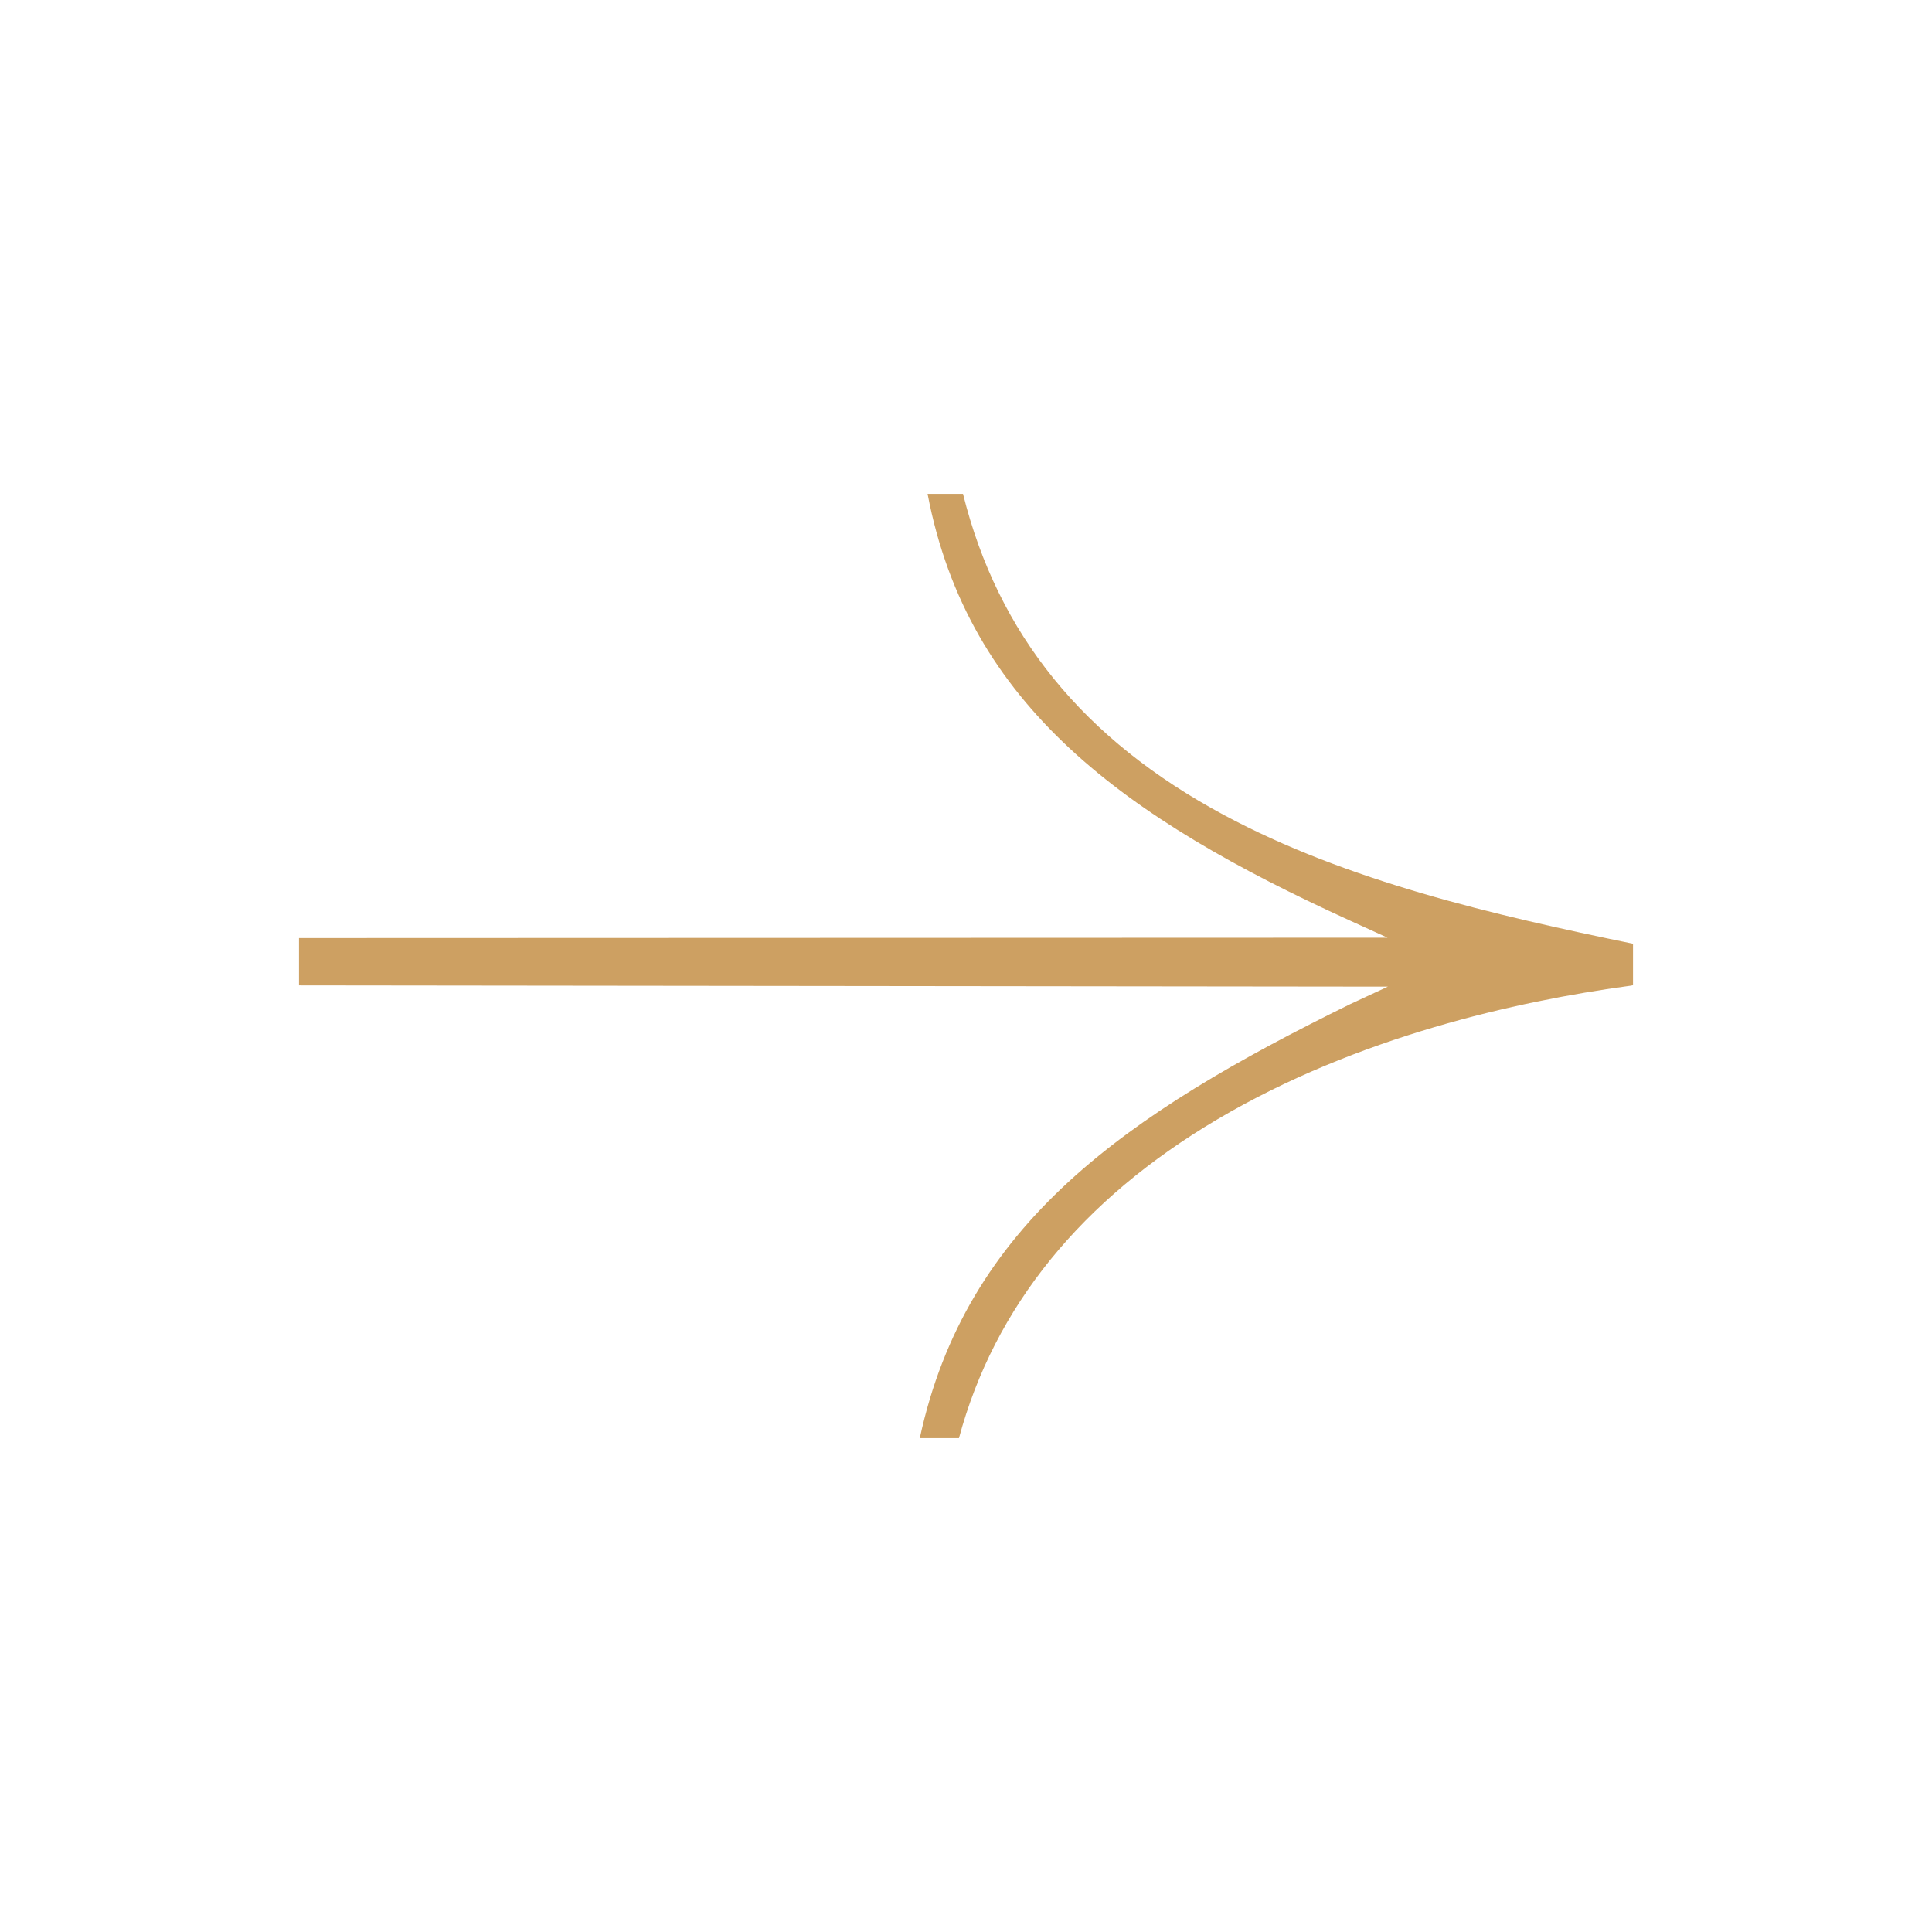 <?xml version="1.0" encoding="utf-8"?>
<!-- Generator: Adobe Illustrator 25.1.0, SVG Export Plug-In . SVG Version: 6.00 Build 0)  -->
<svg version="1.1" id="Calque_1_-_copie" xmlns="http://www.w3.org/2000/svg" xmlns:xlink="http://www.w3.org/1999/xlink" x="0px"
	 y="0px" viewBox="0 0 287.374 287.374" style="enable-background:new 0 0 287.374 287.374;" xml:space="preserve">
<style type="text/css">
	.st0{fill:#CDA062;}
</style>
<path class="st0" d="M182.068,121.237c-20.911-11.223-33.622-26.86-38.828-47.777h-5.269
	c6.029,31.596,29.454,48.25,62.703,63.414l5.711,2.604L44.475,139.533v7.039l161.959,0.184l-5.559,2.583
	c-33.454,16.425-57.188,32.736-64.062,64.575h5.825c5.253-19.498,18.188-35.452,38.462-47.434
	c20.847-12.32,44.679-17.569,61.002-19.802c0.281-0.03,0.544-0.072,0.799-0.13v-6.171
	C222.086,136.097,200.333,131.041,182.068,121.237z"/>
</svg>
